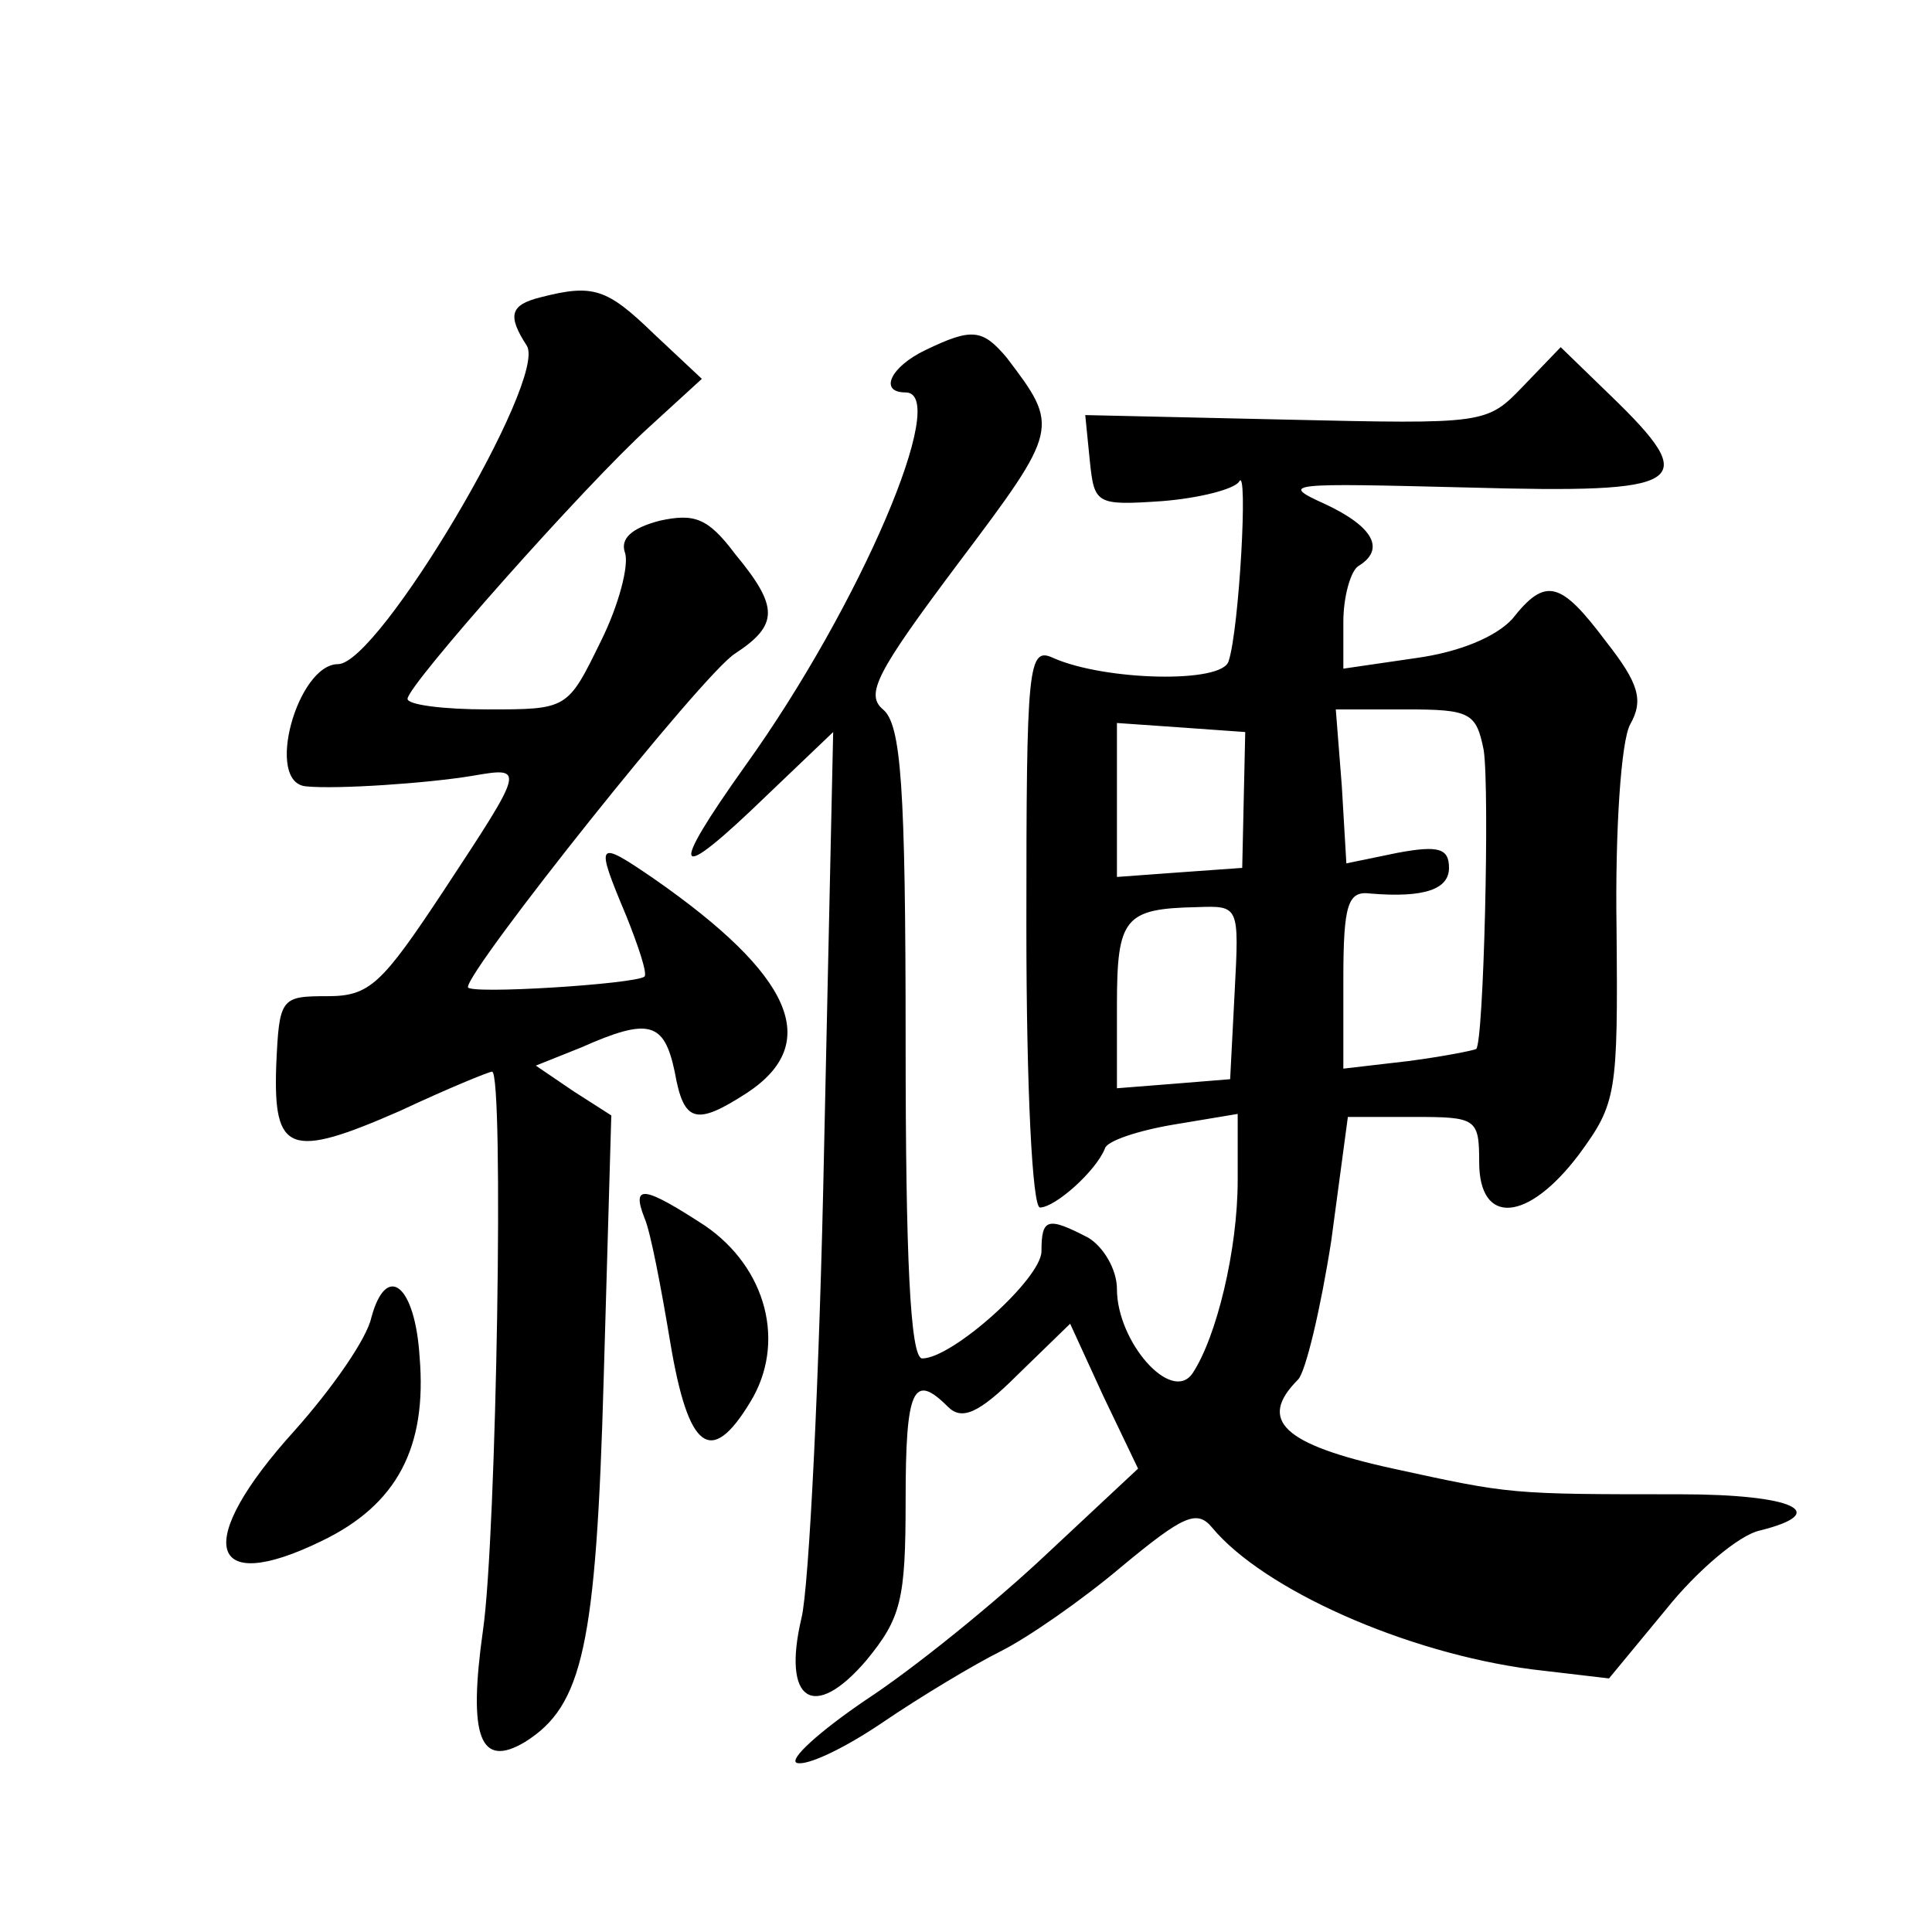 <?xml version="1.0" standalone="no"?>
<!DOCTYPE svg PUBLIC "-//W3C//DTD SVG 20010904//EN"
 "http://www.w3.org/TR/2001/REC-SVG-20010904/DTD/svg10.dtd">
<svg version="1.0" xmlns="http://www.w3.org/2000/svg"
 width="128pt" height="128pt" viewBox="0 0 128 128"
 preserveAspectRatio="xMidYMid meet">
<g transform="translate(0,128) scale(0.1,-0.1)"
fill="#0" stroke="none">
<path d="M358 1083 c-20 -5 -22 -12 -9 -32 14 -22 -98 -211 -125 -211 -27 0 -49
-79 -21 -81 20 -2 80 2 110 7 35 6 35 6 -19 -76 -41 -62 -49 -70 -77 -70 -31 0
-32 -1 -34 -46 -2 -58 9 -62 82 -30 32 15 59 26 61 26 8 0 3 -308 -6 -370 -10 -71
-2 -92 28 -74 38 24 47 63 52 242 l5 173 -25 16 -25 17 30 12 c45 20 55 17 62 -16
6 -34 14 -36 48 -14 50 33 30 78 -62 142 -38 26 -39 25 -18 -25 8 -20 14 -38 12
-40 -6 -5 -117 -12 -117 -7 0 12 156 208 177 221 29 19 29 31 0 66 -18 24 -27 27
-50 22 -19 -5 -26 -12 -23 -21 3 -8 -4 -35 -16 -59 -22 -45 -22 -45 -75 -45 -29
0 -53 3 -53 7 0 9 118 142 160 180 l35 32 -32 30 c-31 30 -40 33 -75 24z M613 1048
c-23 -11 -31 -28 -13 -28 30 0 -30 -141 -106 -247 -52 -73 -48 -80 14 -20 l44 42
-6 -275 c-3 -151 -10 -292 -15 -312 -13 -55 8 -69 43 -28 23 28 26 40 26 106 0
74 5 85 28 62 9 -9 20 -5 46 21 l35 34 22 -48 23 -48 -61 -57 c-34 -32 -87 -75
-119 -96 -31 -21 -52 -40 -46 -42 7 -2 32 10 57 27 25 17 60 38 78 47 18 9 54 34
80 56 41 34 50 38 60 26 34 -41 128 -83 212 -94 l51 -6 38 46 c20 25 48 49 62 52
48 12 22 24 -53 24 -113 0 -112 0 -190 17 -73 16 -90 32 -63 59 5 5 15 47 22 92
l11 82 44 0 c41 0 43 -1 43 -30 0 -42 32 -40 66 5 25 34 26 40 25 150 -1 65 3 124
9 135 9 16 6 27 -16 55 -30 40 -40 43 -62 15 -11 -12 -35 -22 -64 -26 l-48 -7 0
31 c0 17 5 34 10 37 18 11 10 26 -22 41 -31 14 -25 14 95 11 145 -4 155 2 94 61
l-33 32 -25 -26 c-24 -25 -25 -25 -157 -22 l-133 3 3 -30 c3 -29 4 -30 48 -27 25
2 48 8 51 13 6 11 0 -98 -7 -119 -4 -15 -82 -13 -116 2 -17 8 -18 -4 -18 -178 0
-108 4 -186 9 -186 10 0 37 24 43 39 1 5 22 12 46 16 l42 7 0 -44 c0 -46 -14 -104
-30 -128 -14 -20 -50 21 -50 56 0 13 -9 28 -19 34 -27 14 -31 13 -31 -9 0 -18 -59
-71 -79 -71 -8 0 -11 68 -11 209 0 171 -3 211 -15 221 -12 10 -4 25 50 97 67 89
67 90 32 136 -16 19 -23 20 -54 5z m370 -265 c4 -27 0 -194 -5 -198 -2 -1 -22 -5
-45 -8 l-43 -5 0 59 c0 50 3 59 18 57 36 -3 52 3 52 17 0 13 -7 15 -34 10 l-34
-7 -3 51 -4 51 46 0 c43 0 47 -2 52 -27z m-159 -33 l-1 -45 -42 -3 -41 -3 0 51
0 51 43 -3 42 -3 -1 -45z m-6 -127 l-3 -58 -37 -3 -38 -3 0 55 c0 58 5 64 53 65
28 1 28 1 25 -56z M427 473 c4 -9 11 -46 17 -82 12 -72 27 -83 53 -40 24 39 11
89 -30 117 -40 26 -49 28 -40 5z M246 407 c-3 -14 -26 -47 -51 -75 -67 -74 -58
-110 18 -73 50 24 70 62 65 122 -3 48 -22 63 -32 26z"/>
</g>
</svg>
